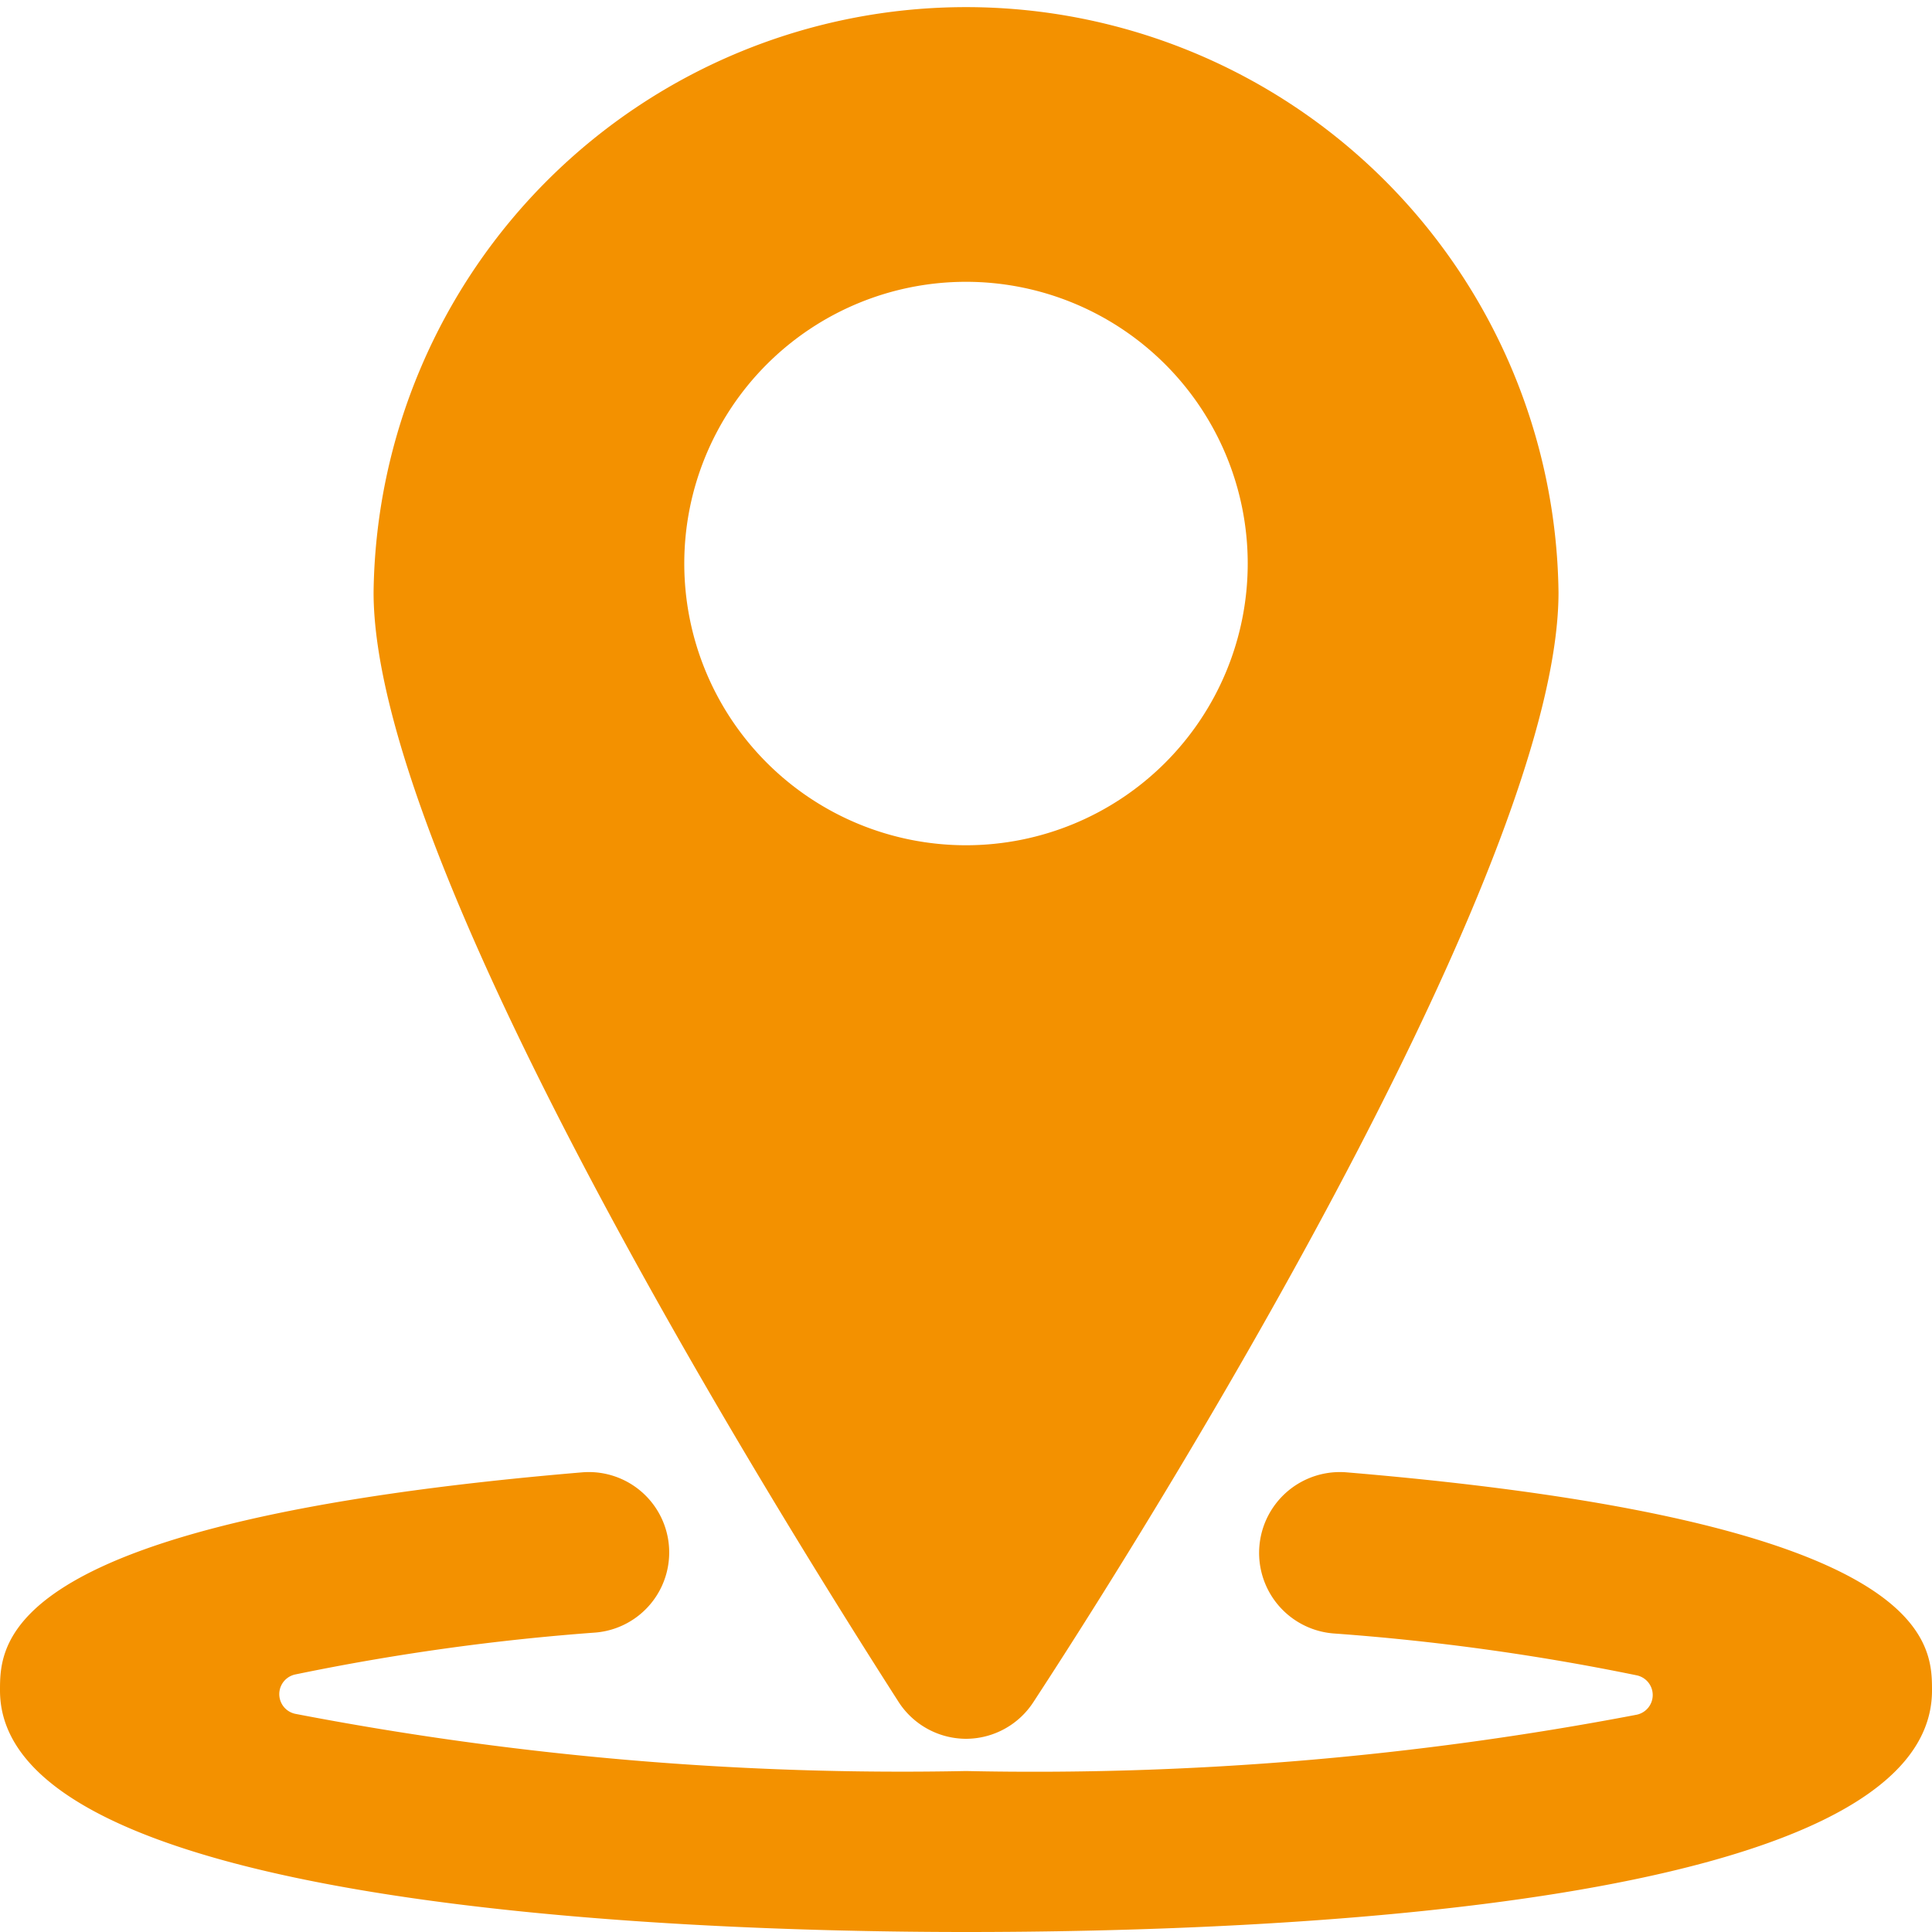 <svg id="icon-ort" xmlns="http://www.w3.org/2000/svg" width="22" height="22" viewBox="0 0 22 22">
  <g id="Gruppe_277" data-name="Gruppe 277">
    <path id="Pfad_71" data-name="Pfad 71" d="M15.336,16.766A.92.92,0,1,0,15.18,18.6a26.731,26.731,0,0,1,3.456.477.229.229,0,0,1,0,.449A36.548,36.548,0,0,1,11,20.167a36.548,36.548,0,0,1-7.636-.651.229.229,0,0,1,0-.449,26.455,26.455,0,0,1,3.419-.477.915.915,0,0,0-.156-1.824C0,17.325,0,18.7,0,19.25,0,21.7,7.627,22,11,22s11-.266,11-2.75C22,18.7,22,17.325,15.336,16.766Z" fill="#f39100"/>
    <path id="Pfad_72" data-name="Pfad 72" d="M11,19.8a.917.917,0,0,0,.77-.422c1.833-2.805,5.977-9.653,5.977-12.632a6.747,6.747,0,0,0-13.493,0c0,2.979,4.18,9.827,5.977,12.632A.917.917,0,0,0,11,19.8ZM7.792,6.417A3.208,3.208,0,1,1,11,9.625,3.208,3.208,0,0,1,7.792,6.417Z" fill="#f39100"/>
  </g>
</svg>
